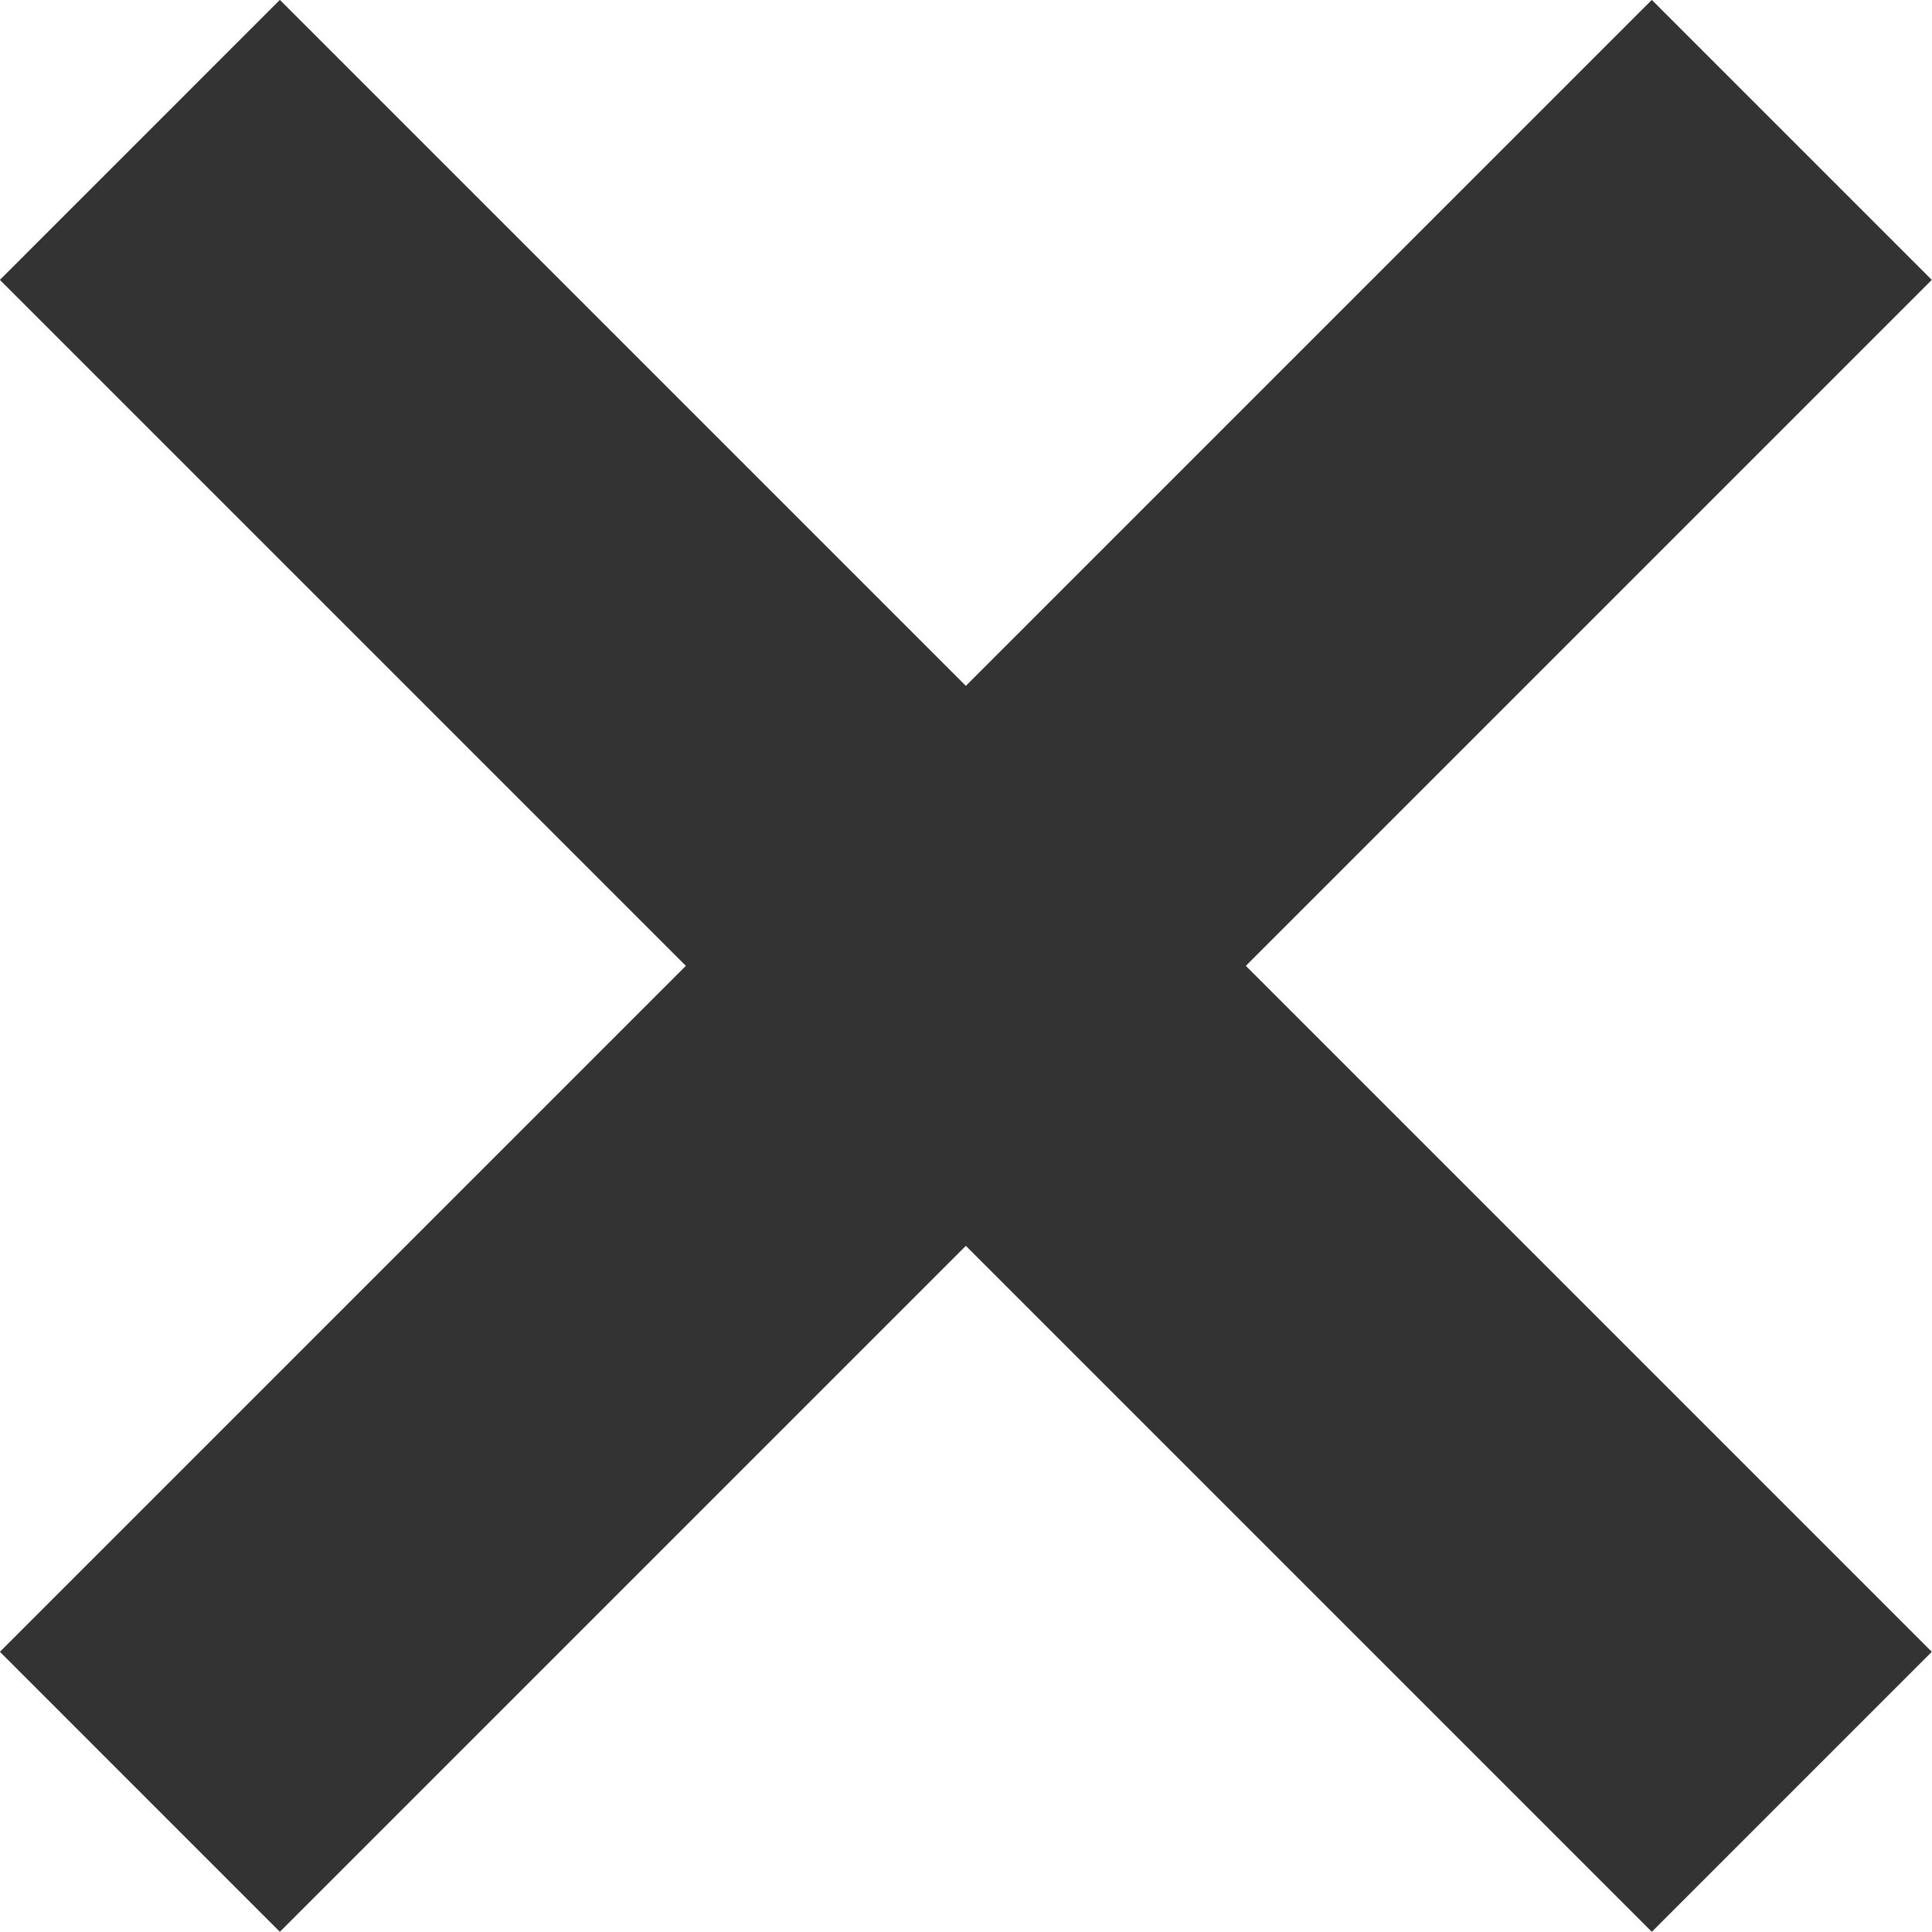 <?xml version="1.0" encoding="UTF-8" standalone="no"?><svg xmlns="http://www.w3.org/2000/svg" xmlns:xlink="http://www.w3.org/1999/xlink" fill="#000000" height="626.7" preserveAspectRatio="xMidYMid meet" version="1" viewBox="686.7 686.7 626.7 626.7" width="626.7" zoomAndPan="magnify"><g fill="#333333" id="change1_1"><path d="M 1313.34 1222.512 L 1222.512 1313.34 L 686.664 777.488 L 777.484 686.66 L 1313.34 1222.512" fill="inherit"/><path d="M 777.484 1313.34 L 686.664 1222.512 L 1222.512 686.66 L 1313.34 777.488 L 777.484 1313.34" fill="inherit"/></g></svg>